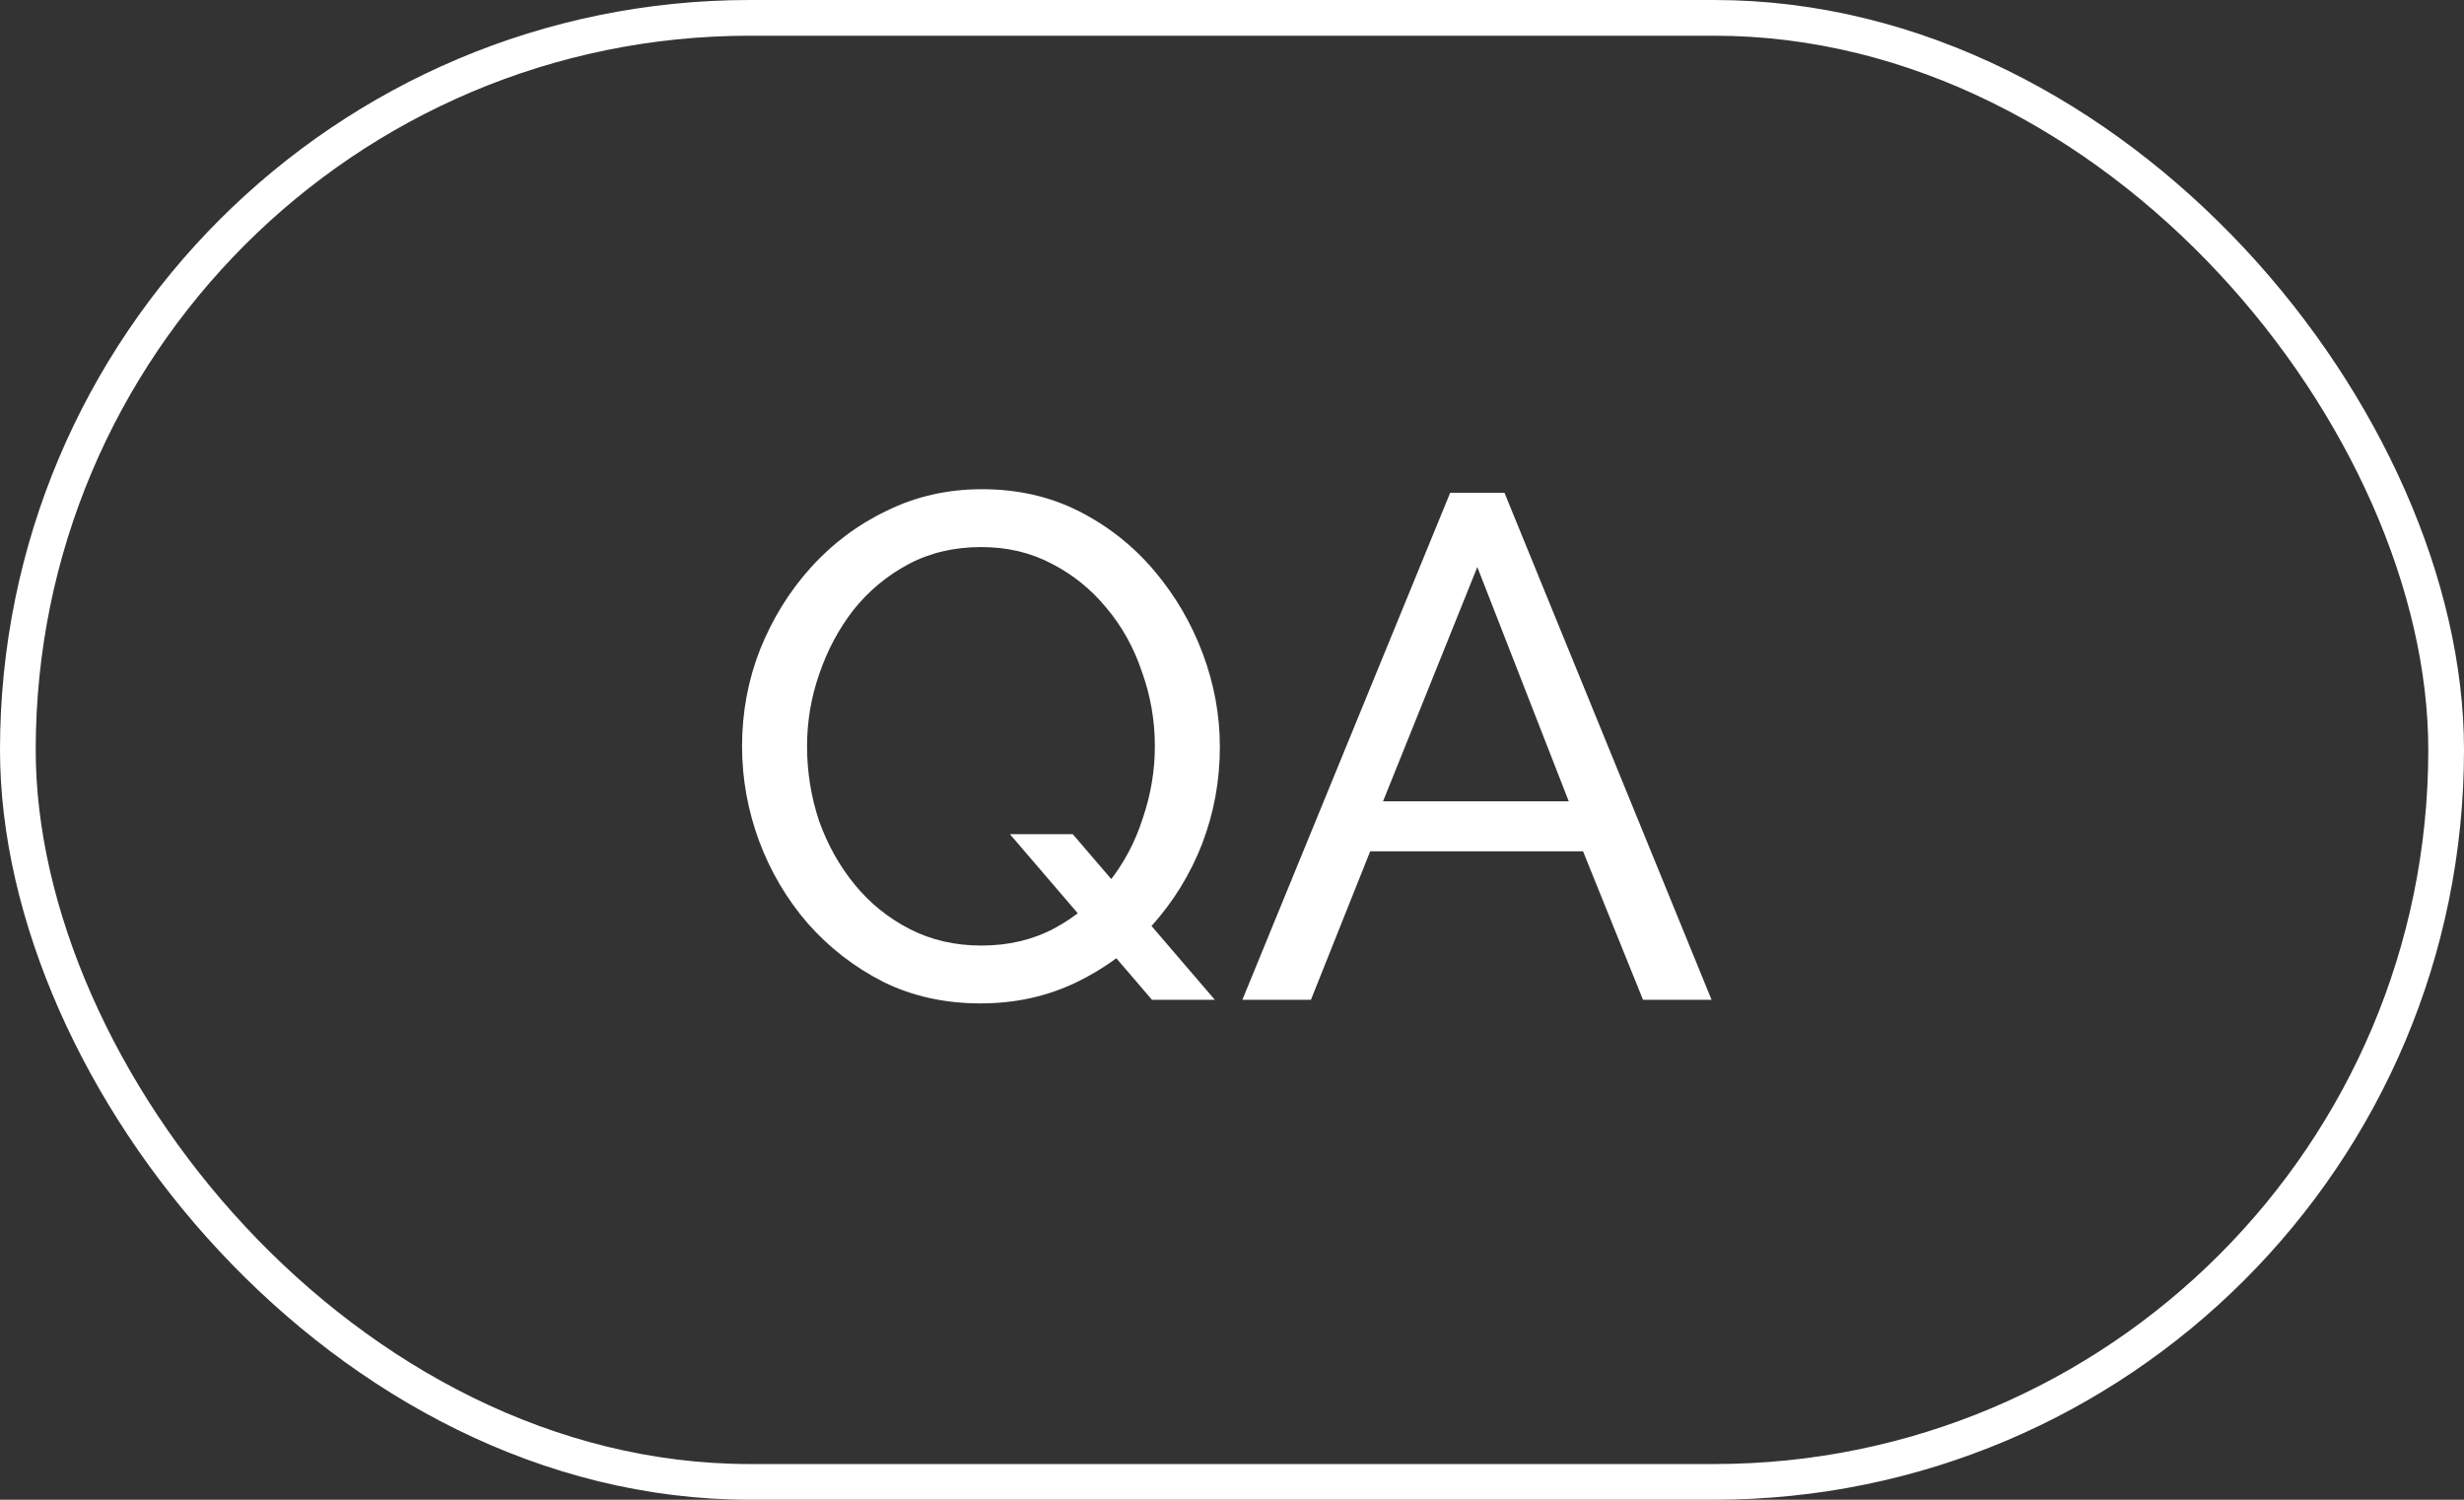 <?xml version="1.0" encoding="UTF-8"?> <svg xmlns="http://www.w3.org/2000/svg" width="69" height="42" viewBox="0 0 69 42" fill="none"><rect x="0" y="0" width="69" height="42" fill="#333333" stroke="none"/> <path d="M27.46 28.1C26.46 28.1 25.553 27.9 24.74 27.5C23.927 27.087 23.22 26.54 22.62 25.86C22.033 25.18 21.58 24.413 21.26 23.56C20.94 22.693 20.78 21.807 20.78 20.9C20.78 19.953 20.947 19.053 21.28 18.2C21.627 17.333 22.1 16.567 22.7 15.9C23.313 15.22 24.027 14.687 24.84 14.3C25.653 13.9 26.54 13.7 27.5 13.7C28.5 13.7 29.407 13.907 30.22 14.32C31.033 14.733 31.733 15.287 32.32 15.98C32.907 16.673 33.36 17.447 33.68 18.3C34 19.153 34.16 20.027 34.16 20.92C34.16 21.867 33.993 22.773 33.66 23.64C33.327 24.493 32.853 25.26 32.24 25.94C31.64 26.607 30.933 27.133 30.12 27.52C29.307 27.907 28.42 28.1 27.46 28.1ZM27.48 26.48C28.24 26.48 28.92 26.32 29.52 26C30.12 25.68 30.627 25.253 31.04 24.72C31.467 24.187 31.787 23.587 32 22.92C32.227 22.253 32.34 21.58 32.34 20.9C32.34 20.18 32.22 19.487 31.98 18.82C31.753 18.14 31.42 17.54 30.98 17.02C30.553 16.5 30.04 16.087 29.44 15.78C28.853 15.473 28.2 15.32 27.48 15.32C26.72 15.32 26.04 15.48 25.44 15.8C24.84 16.12 24.327 16.547 23.9 17.08C23.487 17.613 23.167 18.213 22.94 18.88C22.713 19.533 22.6 20.207 22.6 20.9C22.6 21.62 22.713 22.32 22.94 23C23.18 23.667 23.513 24.26 23.94 24.78C24.367 25.3 24.88 25.713 25.48 26.02C26.08 26.327 26.747 26.48 27.48 26.48ZM28.28 23.36H30.04L34.02 28H32.26L28.28 23.36ZM40.61 13.8H42.13L47.93 28H46.01L44.33 23.84H38.37L36.71 28H34.79L40.61 13.8ZM43.93 22.44L41.37 15.88L38.73 22.44H43.93Z" fill="white"></path> <rect x="0.5" y="0.5" width="68" height="41" rx="20.5" stroke="white"></rect> </svg> 